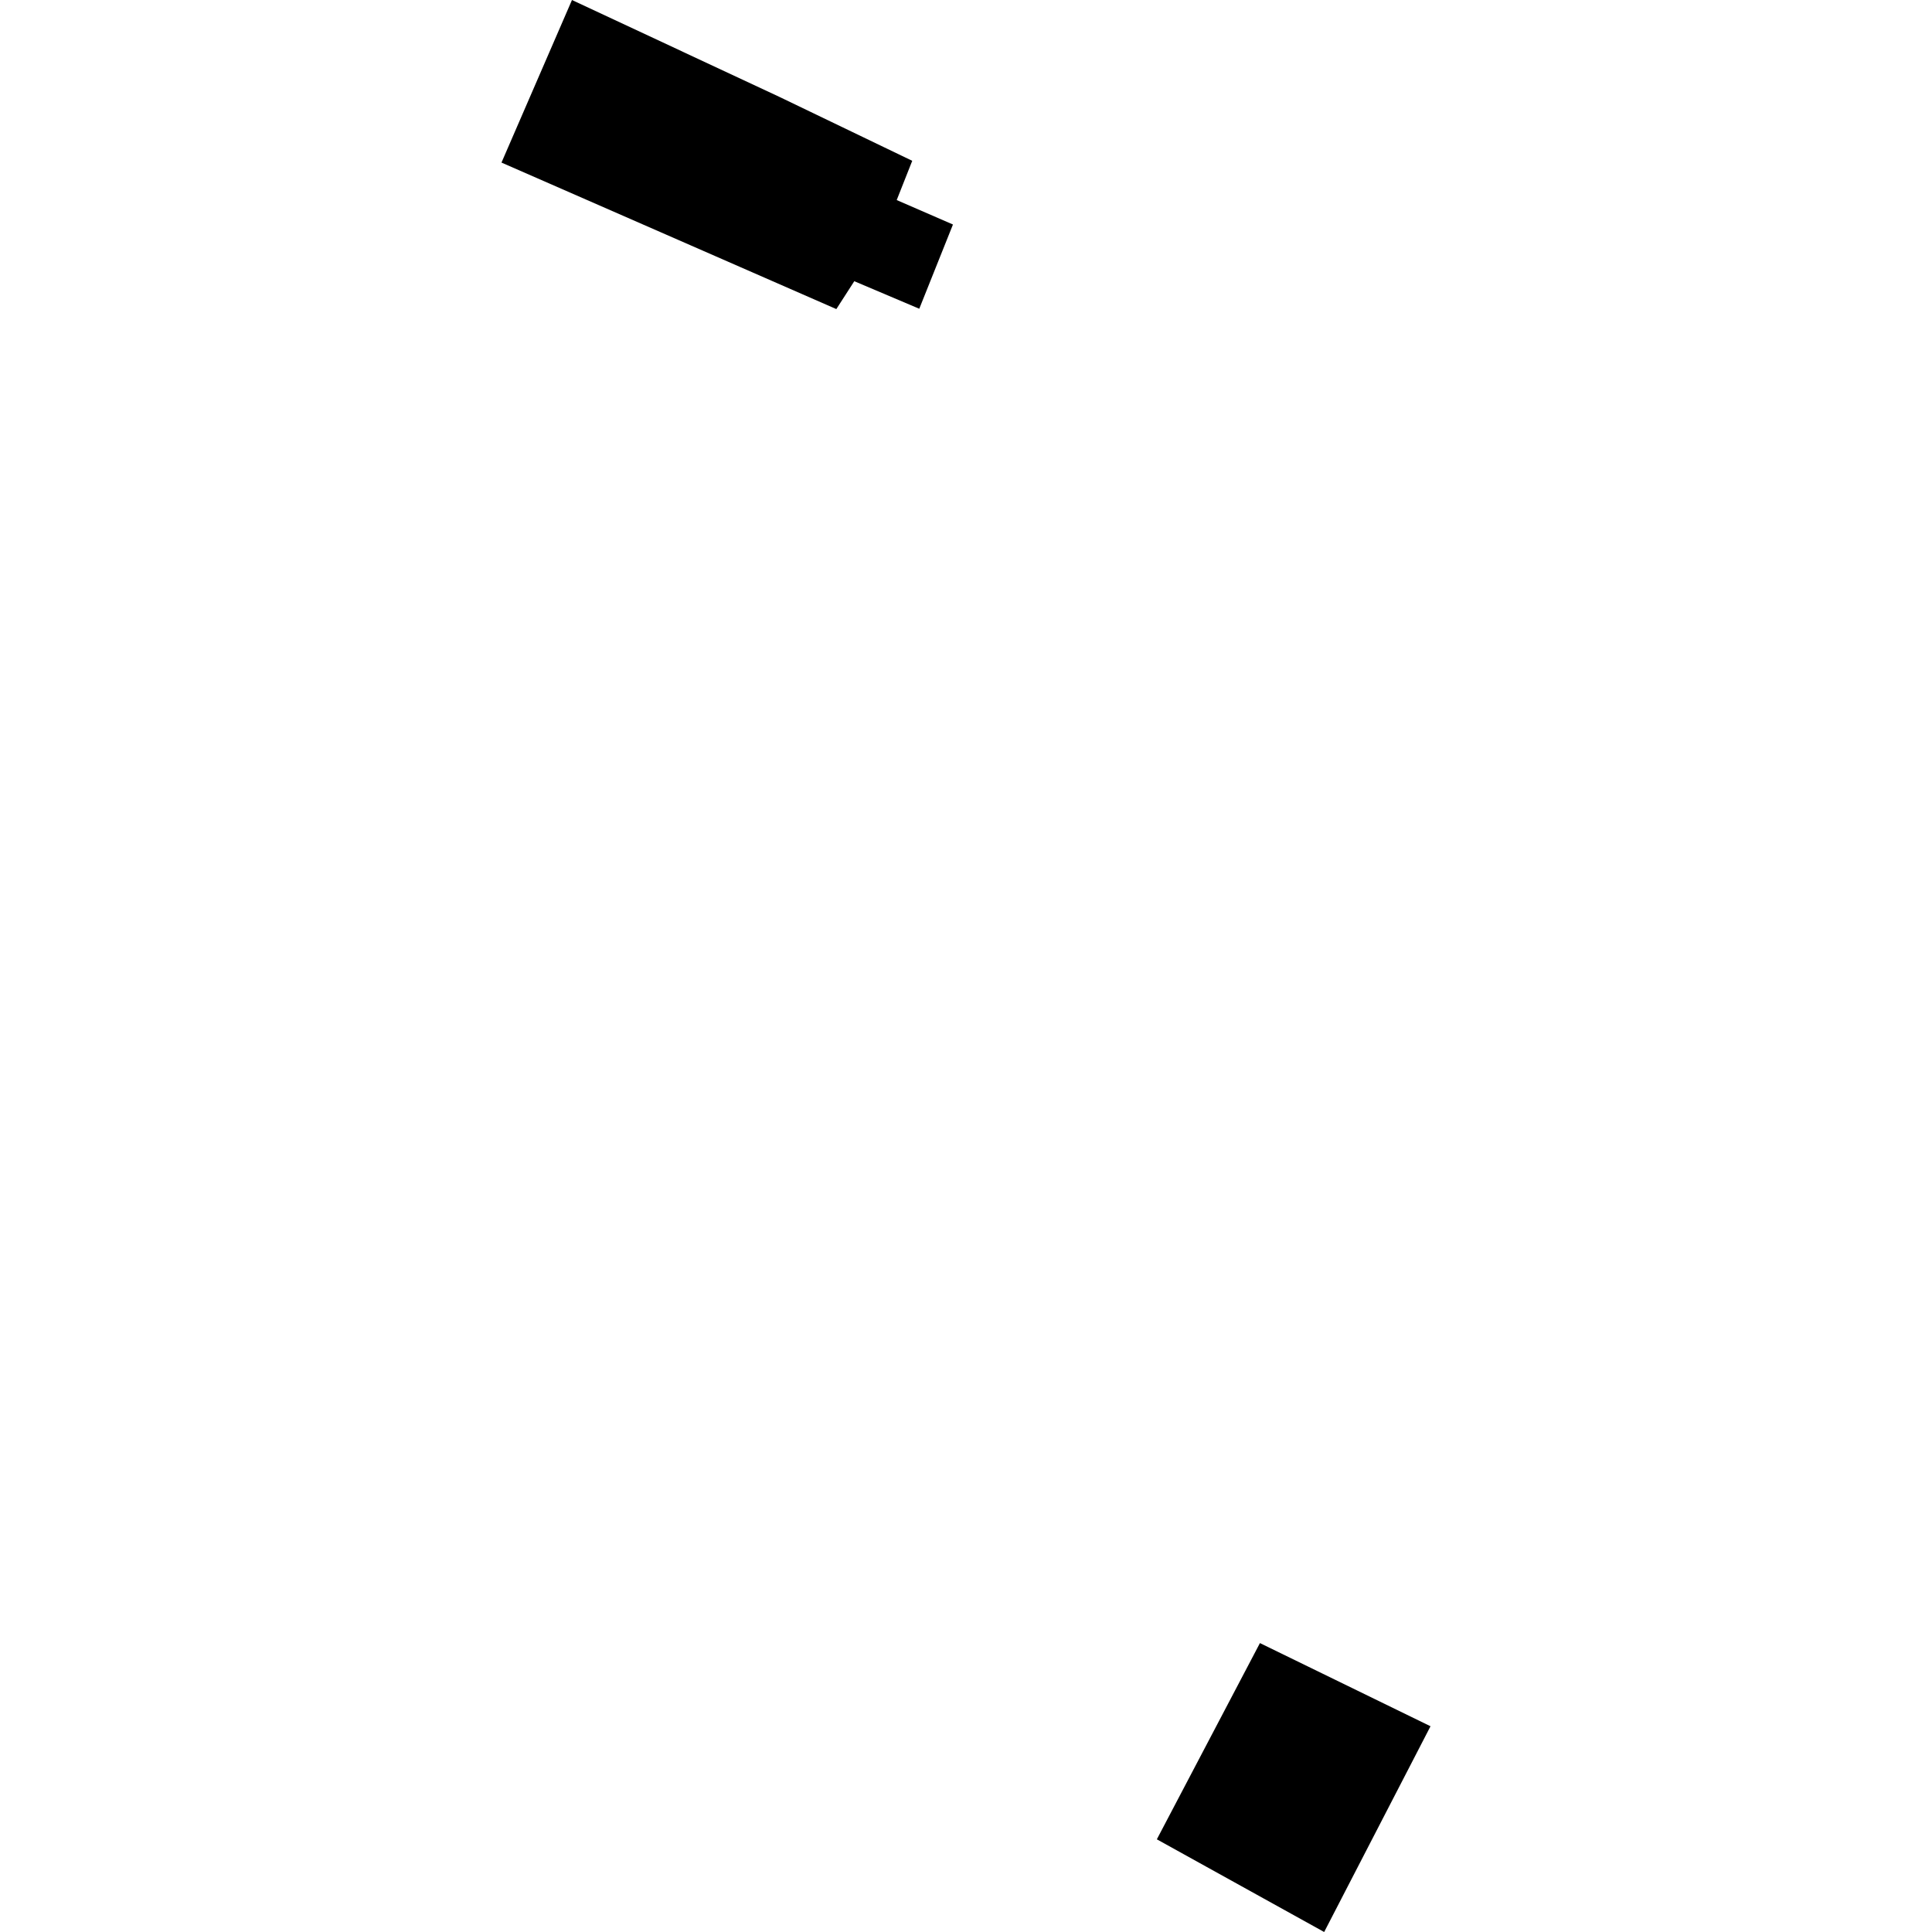 <?xml version="1.0" encoding="utf-8" standalone="no"?>
<!DOCTYPE svg PUBLIC "-//W3C//DTD SVG 1.1//EN"
  "http://www.w3.org/Graphics/SVG/1.1/DTD/svg11.dtd">
<!-- Created with matplotlib (https://matplotlib.org/) -->
<svg height="288pt" version="1.1" viewBox="0 0 288 288" width="288pt" xmlns="http://www.w3.org/2000/svg" xmlns:xlink="http://www.w3.org/1999/xlink">
 <defs>
  <style type="text/css">
*{stroke-linecap:butt;stroke-linejoin:round;}
  </style>
 </defs>
 <g id="figure_1">
  <g id="patch_1">
   <path d="M 0 288 
L 288 288 
L 288 0 
L 0 0 
z
" style="fill:none;opacity:0;"/>
  </g>
  <g id="axes_1">
   <g id="PatchCollection_1">
    <path clip-path="url(#p429f537136)" d="M 74.756 24.235 
L 85.264 0 
L 116.271 14.484 
L 135.986 23.971 
L 133.671 29.823 
L 142.056 33.468 
L 137.034 46.025 
L 127.347 41.919 
L 124.671 46.074 
L 74.756 24.235 
"/>
    <path clip-path="url(#p429f537136)" d="M 187.816 244.932 
L 172.449 274.183 
L 197.391 288 
L 213.244 257.33 
L 187.816 244.932 
"/>
   </g>
  </g>
 </g>
 <defs>
  <clipPath id="p429f537136">
   <rect height="288" width="138.488" x="74.756" y="0"/>
  </clipPath>
 </defs>
</svg>
